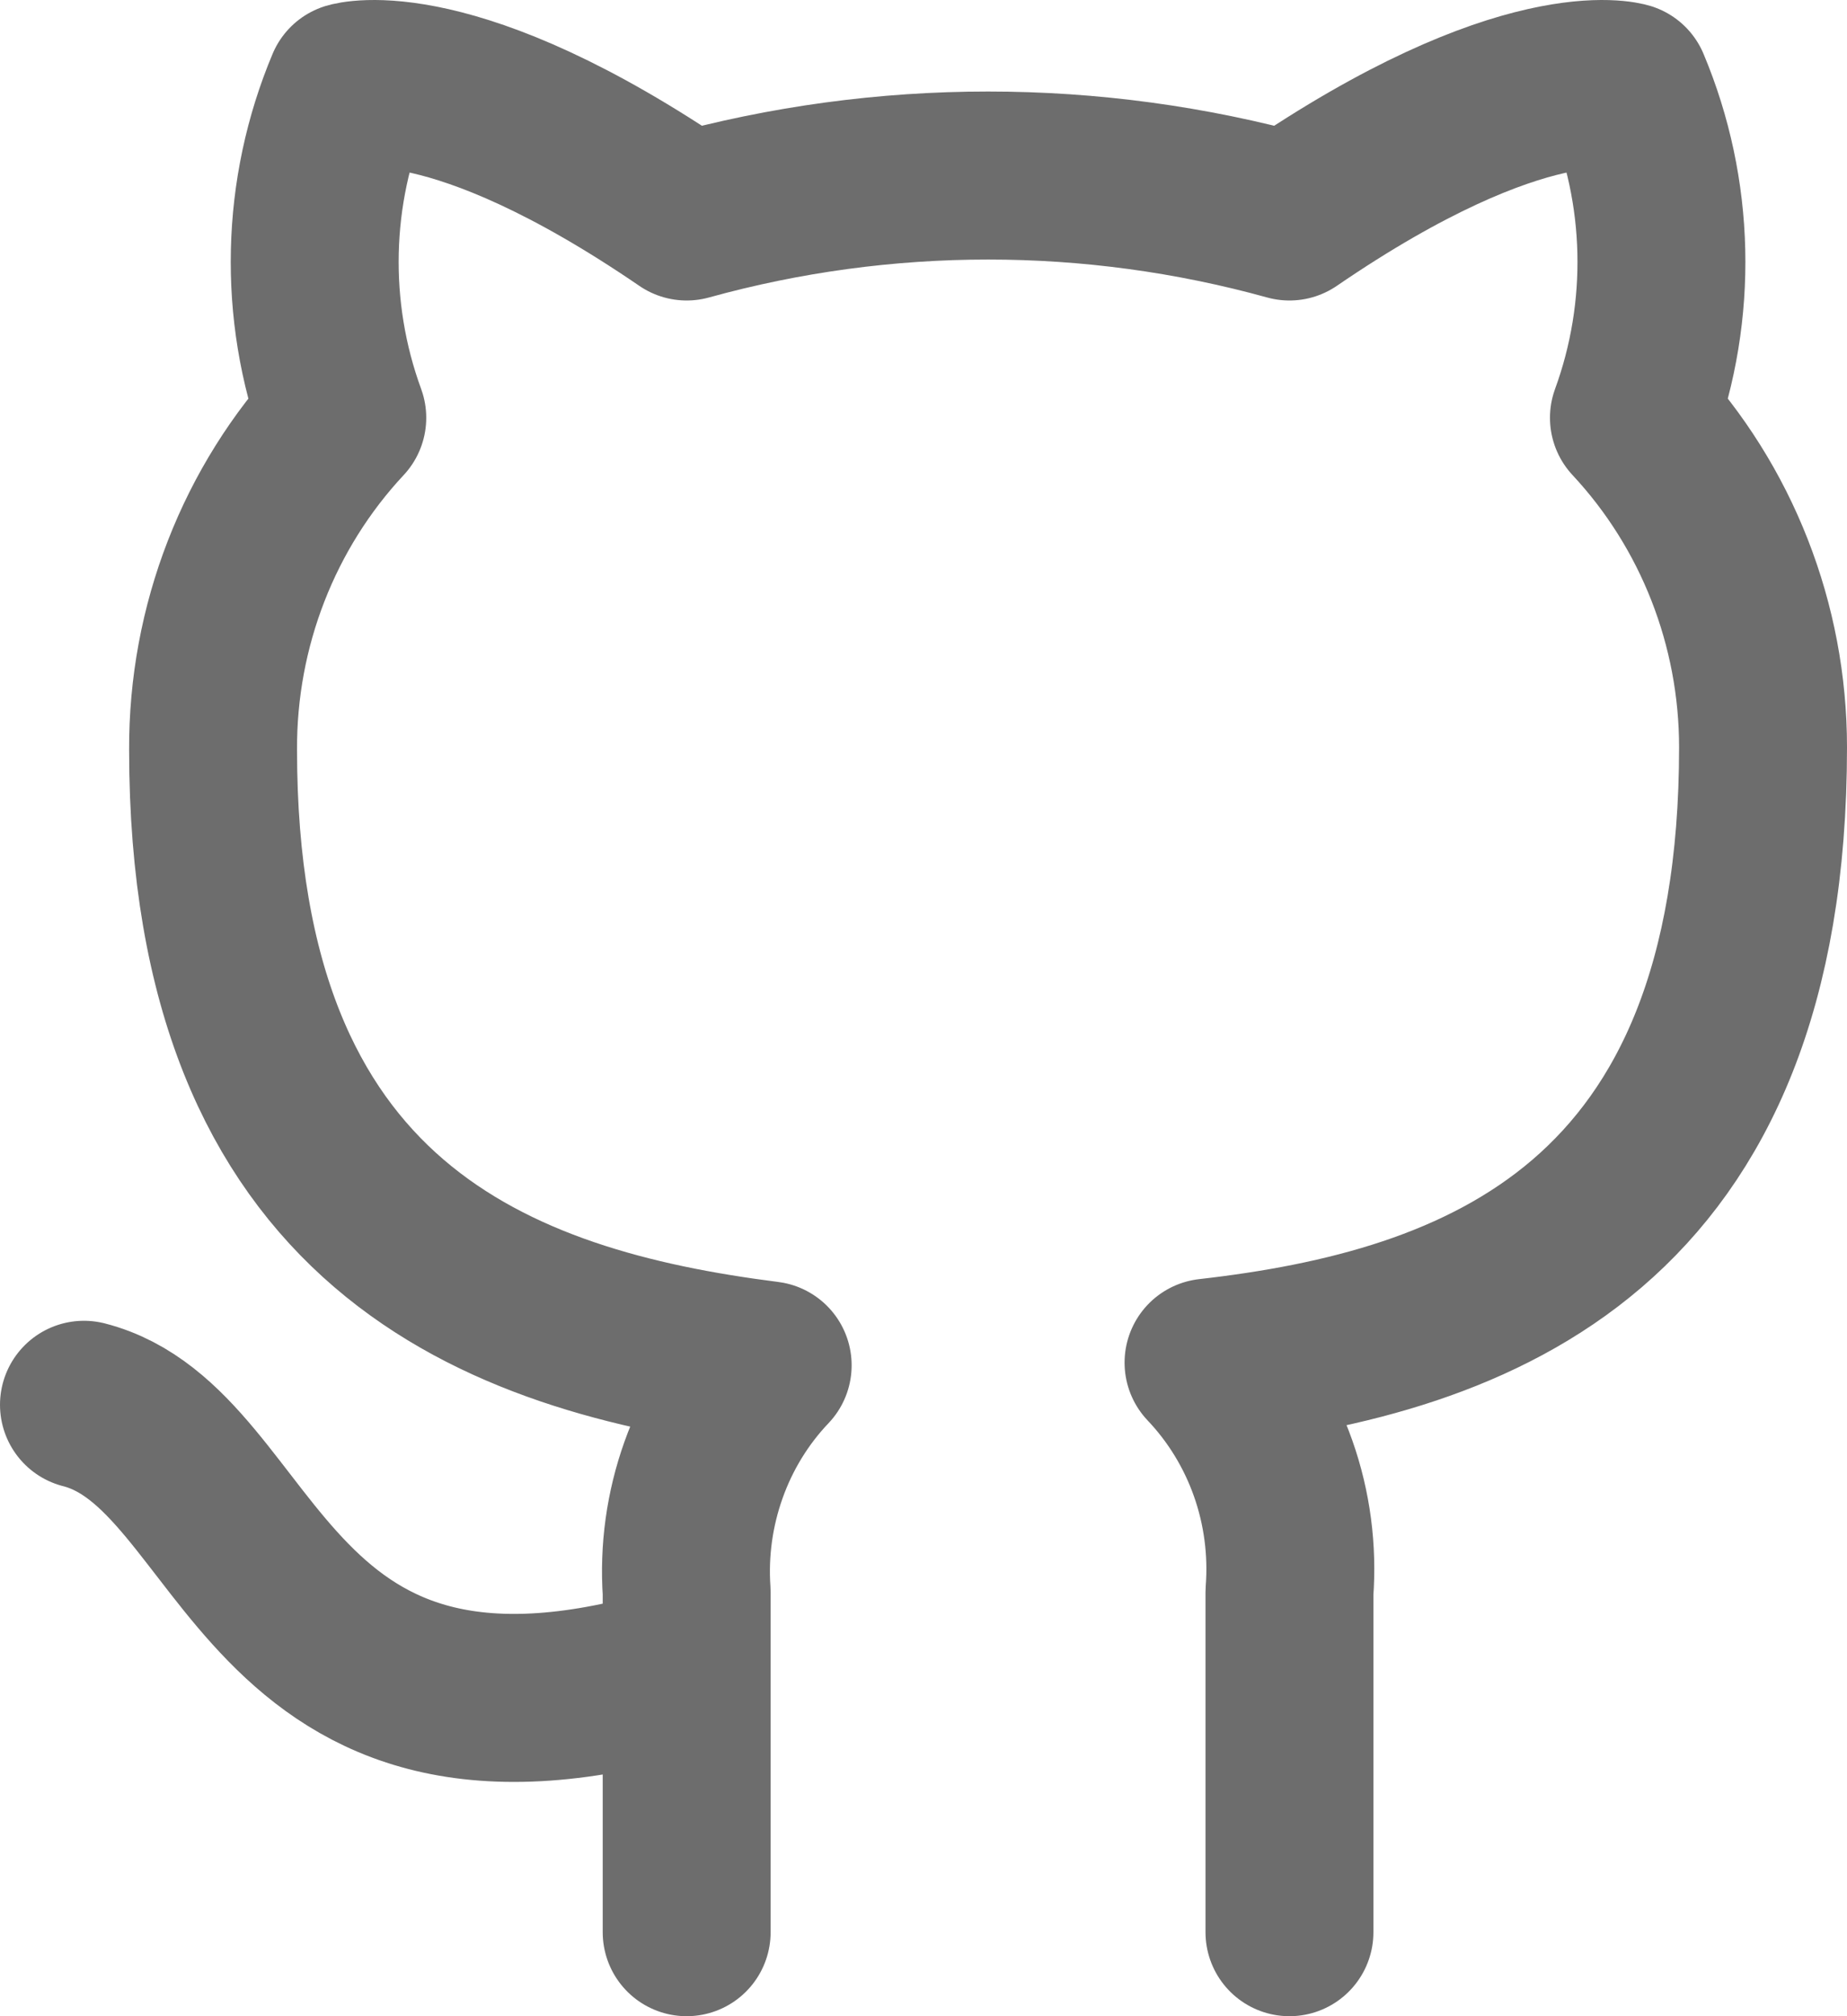 <svg width="22" height="24" viewBox="0 0 22 24" fill="none" xmlns="http://www.w3.org/2000/svg">
<path d="M8.179 19.861C3.051 21.431 3.051 17.245 1 16.722M15.359 23V18.951C15.397 18.452 15.331 17.95 15.165 17.48C14.999 17.009 14.736 16.579 14.395 16.22C17.615 15.854 21 14.609 21 8.896C21 7.435 20.449 6.031 19.462 4.973C19.929 3.695 19.896 2.282 19.369 1.028C19.369 1.028 18.159 0.662 15.359 2.577C13.008 1.927 10.53 1.927 8.179 2.577C5.379 0.662 4.169 1.028 4.169 1.028C3.642 2.282 3.609 3.695 4.077 4.973C3.082 6.038 2.531 7.456 2.538 8.927C2.538 14.598 5.923 15.843 9.144 16.252C8.806 16.607 8.546 17.031 8.38 17.497C8.214 17.962 8.145 18.457 8.179 18.951V23" stroke="#6D6D6D" stroke-width="2" stroke-linecap="round" stroke-linejoin="round"/>
</svg>
